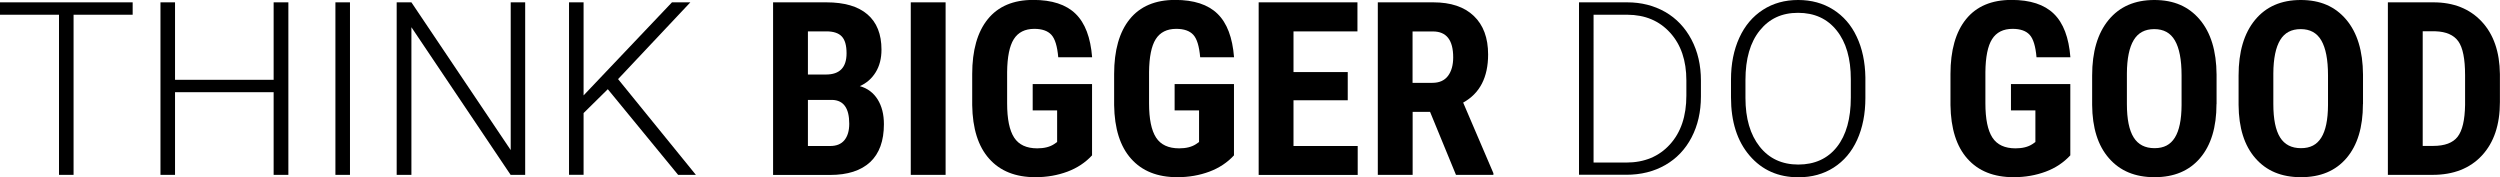 <?xml version="1.0" encoding="UTF-8"?><svg id="Layer_2" xmlns="http://www.w3.org/2000/svg" viewBox="0 0 288.52 20.45"><defs><style>.cls-1{isolation:isolate;}</style></defs><g id="Layer_1-2"><g class="cls-1"><path d="M15.31,1.7h-6.82V20.18h-1.68V1.7H0V.27H15.31V1.7Z"/><path d="M33.28,20.18h-1.7V10.64h-11.38v9.54h-1.68V.27h1.68V9.21h11.38V.27h1.7V20.18Z"/><path d="M40.39,20.18h-1.68V.27h1.68V20.18Z"/><path d="M60.61,20.18h-1.68L47.48,3.14V20.18h-1.7V.27h1.7l11.46,17.05V.27h1.67V20.18Z"/><path d="M70.15,10.29l-2.8,2.76v7.12h-1.68V.27h1.68V11.01L77.55,.27h2.12l-8.34,8.86,8.98,11.05h-2.05l-8.11-9.88Z"/></g><g class="cls-1"><path d="M89.22,20.18V.27h6.15c2.08,0,3.66,.46,4.74,1.39s1.62,2.28,1.62,4.07c0,1.01-.22,1.88-.67,2.61-.45,.73-1.06,1.26-1.83,1.6,.89,.25,1.58,.77,2.06,1.54,.48,.77,.72,1.72,.72,2.85,0,1.93-.53,3.39-1.59,4.38-1.06,.98-2.6,1.48-4.61,1.48h-6.59Zm4.02-11.58h2.09c1.58,0,2.37-.82,2.37-2.45,0-.9-.18-1.55-.55-1.94-.36-.39-.96-.59-1.78-.59h-2.13v4.98Zm0,2.93v5.32h2.57c.72,0,1.27-.22,1.64-.67,.37-.45,.56-1.08,.56-1.9,0-1.79-.65-2.7-1.94-2.75h-2.83Z"/><path d="M109.13,20.18h-4.02V.27h4.02V20.18Z"/><path d="M126.04,17.92c-.77,.84-1.73,1.47-2.85,1.89-1.13,.42-2.36,.64-3.7,.64-2.29,0-4.07-.71-5.33-2.13-1.27-1.42-1.92-3.48-1.96-6.19v-3.58c0-2.74,.6-4.86,1.8-6.34,1.2-1.48,2.95-2.22,5.24-2.22,2.16,0,3.79,.53,4.89,1.6,1.1,1.07,1.73,2.74,1.91,5.02h-3.91c-.11-1.27-.37-2.13-.79-2.59-.42-.46-1.08-.69-1.97-.69-1.08,0-1.87,.4-2.37,1.19s-.75,2.06-.77,3.79v3.61c0,1.81,.27,3.13,.81,3.96,.54,.83,1.43,1.24,2.67,1.24,.79,0,1.44-.16,1.93-.48l.36-.25v-3.65h-2.82v-3.04h6.85v8.22Z"/><path d="M142.42,17.92c-.77,.84-1.73,1.47-2.85,1.89-1.13,.42-2.36,.64-3.7,.64-2.29,0-4.07-.71-5.33-2.13-1.27-1.42-1.92-3.48-1.96-6.19v-3.58c0-2.74,.6-4.86,1.8-6.34,1.2-1.48,2.95-2.22,5.24-2.22,2.16,0,3.79,.53,4.89,1.6,1.1,1.07,1.73,2.74,1.91,5.02h-3.91c-.11-1.27-.37-2.13-.79-2.59-.42-.46-1.08-.69-1.97-.69-1.08,0-1.87,.4-2.37,1.19s-.75,2.06-.77,3.79v3.61c0,1.81,.27,3.13,.81,3.96,.54,.83,1.43,1.24,2.67,1.24,.79,0,1.44-.16,1.93-.48l.36-.25v-3.65h-2.82v-3.04h6.85v8.22Z"/><path d="M155.54,11.57h-6.26v5.28h7.41v3.34h-11.43V.27h11.4V3.62h-7.38v4.7h6.26v3.24Z"/><path d="M165.03,12.91h-2v7.27h-4.02V.27h6.41c2.01,0,3.57,.52,4.67,1.57s1.65,2.53,1.65,4.45c0,2.64-.96,4.49-2.88,5.55l3.49,8.15v.19h-4.32l-2.99-7.27Zm-2-3.35h2.28c.8,0,1.4-.27,1.8-.8,.4-.53,.6-1.25,.6-2.14,0-2-.78-2.99-2.34-2.99h-2.35v5.93Z"/></g><g class="cls-1"><path d="M182.23,20.18V.27h5.56c1.63,0,3.09,.37,4.39,1.11,1.29,.74,2.3,1.81,3.03,3.19s1.09,2.96,1.09,4.73v1.83c0,1.78-.36,3.35-1.08,4.73-.72,1.38-1.73,2.44-3.04,3.19s-2.81,1.12-4.5,1.12h-5.44Zm1.68-18.48V18.76h3.77c2.1,0,3.78-.7,5.04-2.09,1.27-1.39,1.9-3.27,1.9-5.64v-1.75c0-2.29-.62-4.12-1.87-5.5-1.25-1.38-2.89-2.07-4.94-2.08h-3.91Z"/><path d="M215.28,11.31c0,1.83-.32,3.44-.95,4.83s-1.54,2.45-2.71,3.2-2.53,1.12-4.07,1.12c-2.32,0-4.2-.83-5.63-2.5-1.43-1.66-2.15-3.91-2.15-6.73v-2.05c0-1.81,.32-3.42,.96-4.82s1.55-2.47,2.73-3.23,2.53-1.13,4.06-1.13,2.88,.37,4.05,1.11,2.08,1.78,2.71,3.13c.64,1.35,.97,2.91,1,4.69v2.38Zm-1.68-2.16c0-2.4-.54-4.27-1.63-5.63-1.08-1.36-2.57-2.04-4.46-2.04s-3.32,.68-4.42,2.04-1.65,3.27-1.65,5.71v2.08c0,2.36,.55,4.23,1.64,5.61s2.58,2.07,4.46,2.07,3.39-.68,4.46-2.04,1.6-3.26,1.6-5.69v-2.11Z"/></g><g class="cls-1"><path d="M238.94,17.92c-.78,.84-1.72,1.47-2.85,1.89s-2.36,.64-3.7,.64c-2.29,0-4.07-.71-5.33-2.13-1.27-1.42-1.92-3.48-1.96-6.19v-3.58c0-2.74,.6-4.86,1.8-6.34s2.95-2.22,5.24-2.22c2.16,0,3.79,.53,4.89,1.6s1.73,2.74,1.91,5.02h-3.91c-.11-1.27-.37-2.13-.79-2.59-.42-.46-1.08-.69-1.97-.69-1.08,0-1.87,.4-2.37,1.19s-.75,2.06-.77,3.79v3.61c0,1.81,.27,3.13,.81,3.96s1.43,1.24,2.67,1.24c.79,0,1.44-.16,1.93-.48l.36-.25v-3.65h-2.82v-3.04h6.85v8.22Z"/><path d="M255.8,12.02c0,2.67-.63,4.74-1.89,6.22s-3.01,2.21-5.26,2.21-3.99-.73-5.26-2.19c-1.28-1.46-1.92-3.51-1.94-6.15v-3.4c0-2.73,.63-4.87,1.9-6.41,1.27-1.54,3.03-2.3,5.28-2.3s3.96,.75,5.24,2.26c1.28,1.51,1.92,3.62,1.94,6.35v3.4Zm-4.03-3.34c0-1.8-.26-3.13-.77-4.01-.51-.88-1.3-1.31-2.38-1.31s-1.86,.42-2.37,1.26c-.51,.84-.78,2.13-.79,3.85v3.54c0,1.74,.26,3.02,.78,3.85s1.32,1.24,2.41,1.24,1.83-.4,2.34-1.21c.51-.81,.77-2.06,.78-3.75v-3.46Z"/><path d="M272.7,12.02c0,2.67-.63,4.74-1.89,6.22s-3.01,2.21-5.26,2.21-3.99-.73-5.26-2.19c-1.28-1.46-1.92-3.51-1.94-6.15v-3.4c0-2.73,.63-4.87,1.9-6.41,1.27-1.54,3.03-2.3,5.28-2.3s3.96,.75,5.24,2.26c1.28,1.51,1.92,3.62,1.94,6.35v3.4Zm-4.03-3.34c0-1.8-.26-3.13-.77-4.01-.51-.88-1.3-1.31-2.38-1.31s-1.86,.42-2.37,1.26c-.51,.84-.78,2.13-.79,3.85v3.54c0,1.74,.26,3.02,.78,3.85s1.32,1.24,2.41,1.24,1.83-.4,2.34-1.21c.51-.81,.77-2.06,.78-3.75v-3.46Z"/><path d="M275.58,20.18V.27h5.26c2.32,0,4.18,.74,5.56,2.21s2.08,3.5,2.11,6.07v3.23c0,2.62-.69,4.67-2.07,6.16s-3.28,2.24-5.71,2.24h-5.15Zm4.02-16.56v13.22h1.2c1.34,0,2.28-.35,2.83-1.06s.83-1.93,.86-3.66v-3.46c0-1.86-.26-3.16-.78-3.89s-1.4-1.12-2.65-1.16h-1.46Z"/></g></g></svg>